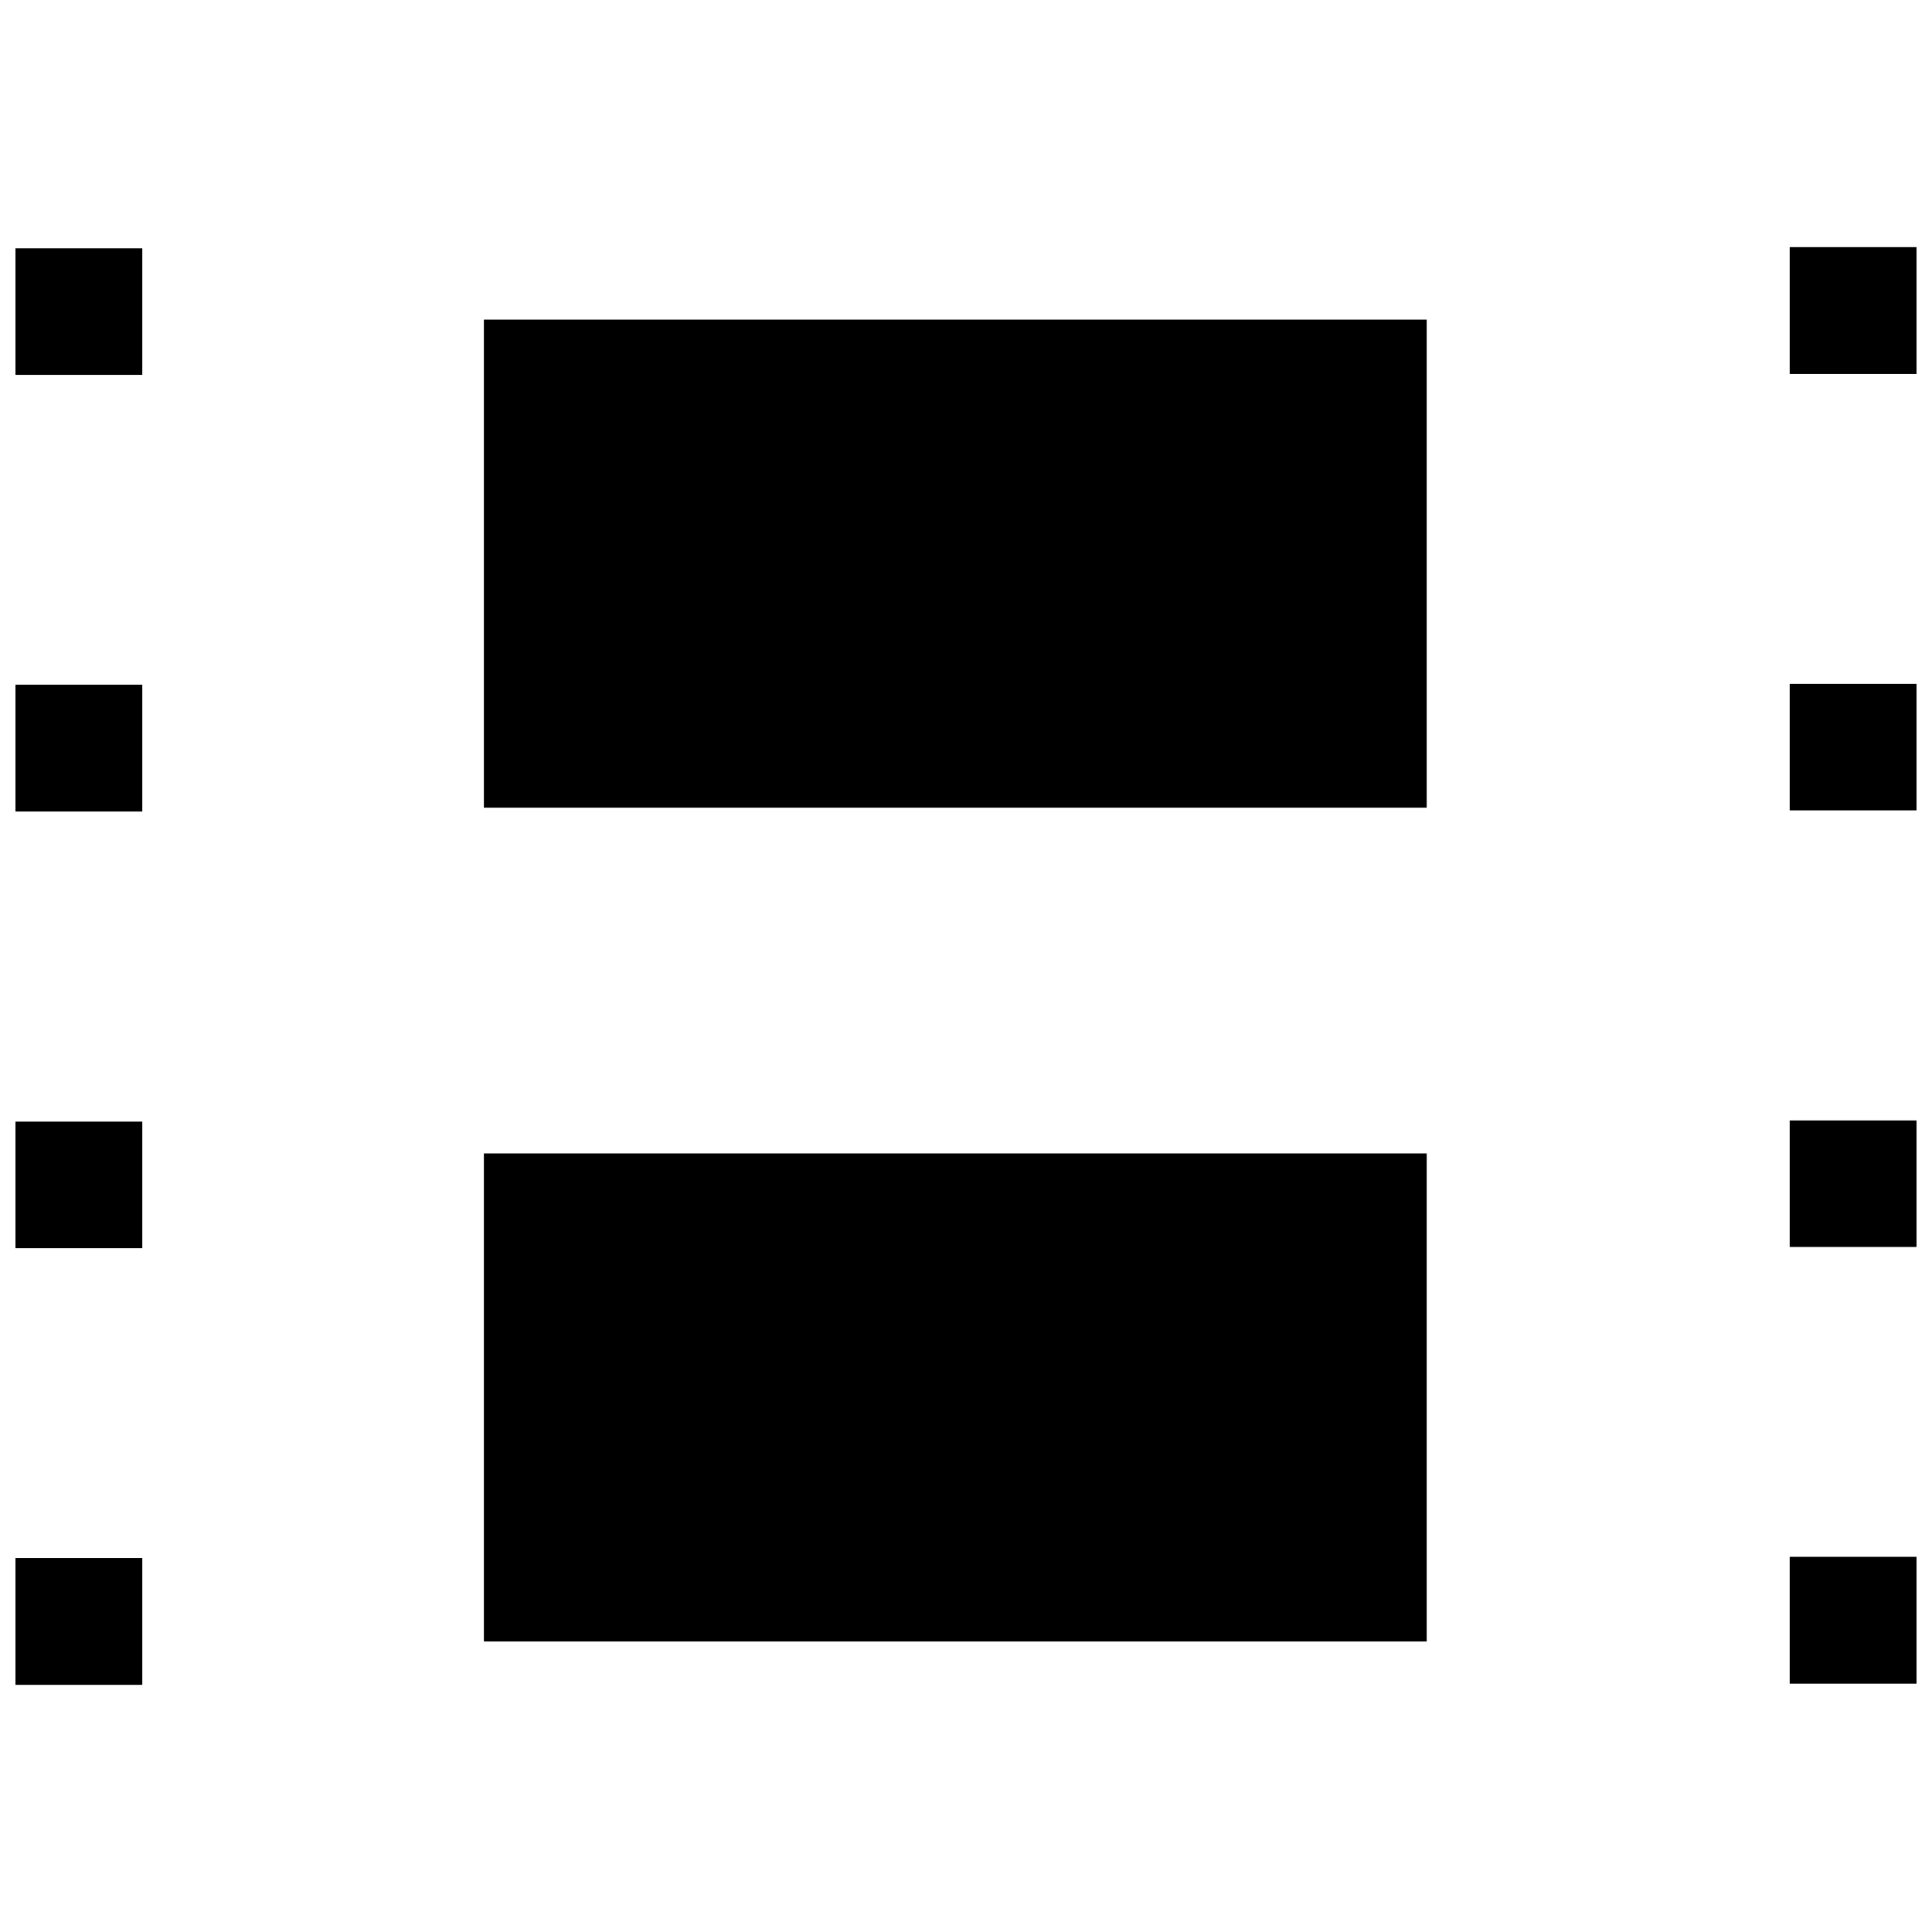 <?xml version="1.0" encoding="UTF-8"?>
<!-- Uploaded to: SVG Repo, www.svgrepo.com, Generator: SVG Repo Mixer Tools -->
<svg width="800px" height="800px" version="1.1" viewBox="144 144 512 512" xmlns="http://www.w3.org/2000/svg">
 <defs>
  <clipPath id="h">
   <path d="m148.09 209h33.906v35h-33.906z"/>
  </clipPath>
  <clipPath id="g">
   <path d="m148.09 325h33.906v35h-33.906z"/>
  </clipPath>
  <clipPath id="f">
   <path d="m148.09 441h33.906v34h-33.906z"/>
  </clipPath>
  <clipPath id="e">
   <path d="m148.09 556h33.906v35h-33.906z"/>
  </clipPath>
  <clipPath id="d">
   <path d="m618 209h33.902v35h-33.902z"/>
  </clipPath>
  <clipPath id="c">
   <path d="m618 325h33.902v34h-33.902z"/>
  </clipPath>
  <clipPath id="b">
   <path d="m618 440h33.902v35h-33.902z"/>
  </clipPath>
  <clipPath id="a">
   <path d="m618 556h33.902v35h-33.902z"/>
  </clipPath>
 </defs>
 <path d="m522.09 579.01h-249.86v-129.34h249.86z"/>
 <path d="m522.09 358.04h-249.86v-129.34h249.86z"/>
 <g clip-path="url(#h)">
  <path d="m181.71 243.34h-33.613v-33.535h33.613z"/>
 </g>
 <g clip-path="url(#g)">
  <path d="m181.71 359.06h-33.613v-33.613h33.613z"/>
 </g>
 <g clip-path="url(#f)">
  <path d="m181.71 474.78h-33.613v-33.535h33.613z"/>
 </g>
 <g clip-path="url(#e)">
  <path d="m181.71 590.5h-33.613v-33.613h33.613z"/>
 </g>
 <g clip-path="url(#d)">
  <path d="m651.9 243.11h-33.613v-33.613h33.613z"/>
 </g>
 <g clip-path="url(#c)">
  <path d="m651.9 358.75h-33.613v-33.535h33.613z"/>
 </g>
 <g clip-path="url(#b)">
  <path d="m651.9 474.47h-33.613v-33.535h33.613z"/>
 </g>
 <g clip-path="url(#a)">
  <path d="m651.9 590.19h-33.613v-33.613h33.613z"/>
 </g>
</svg>
